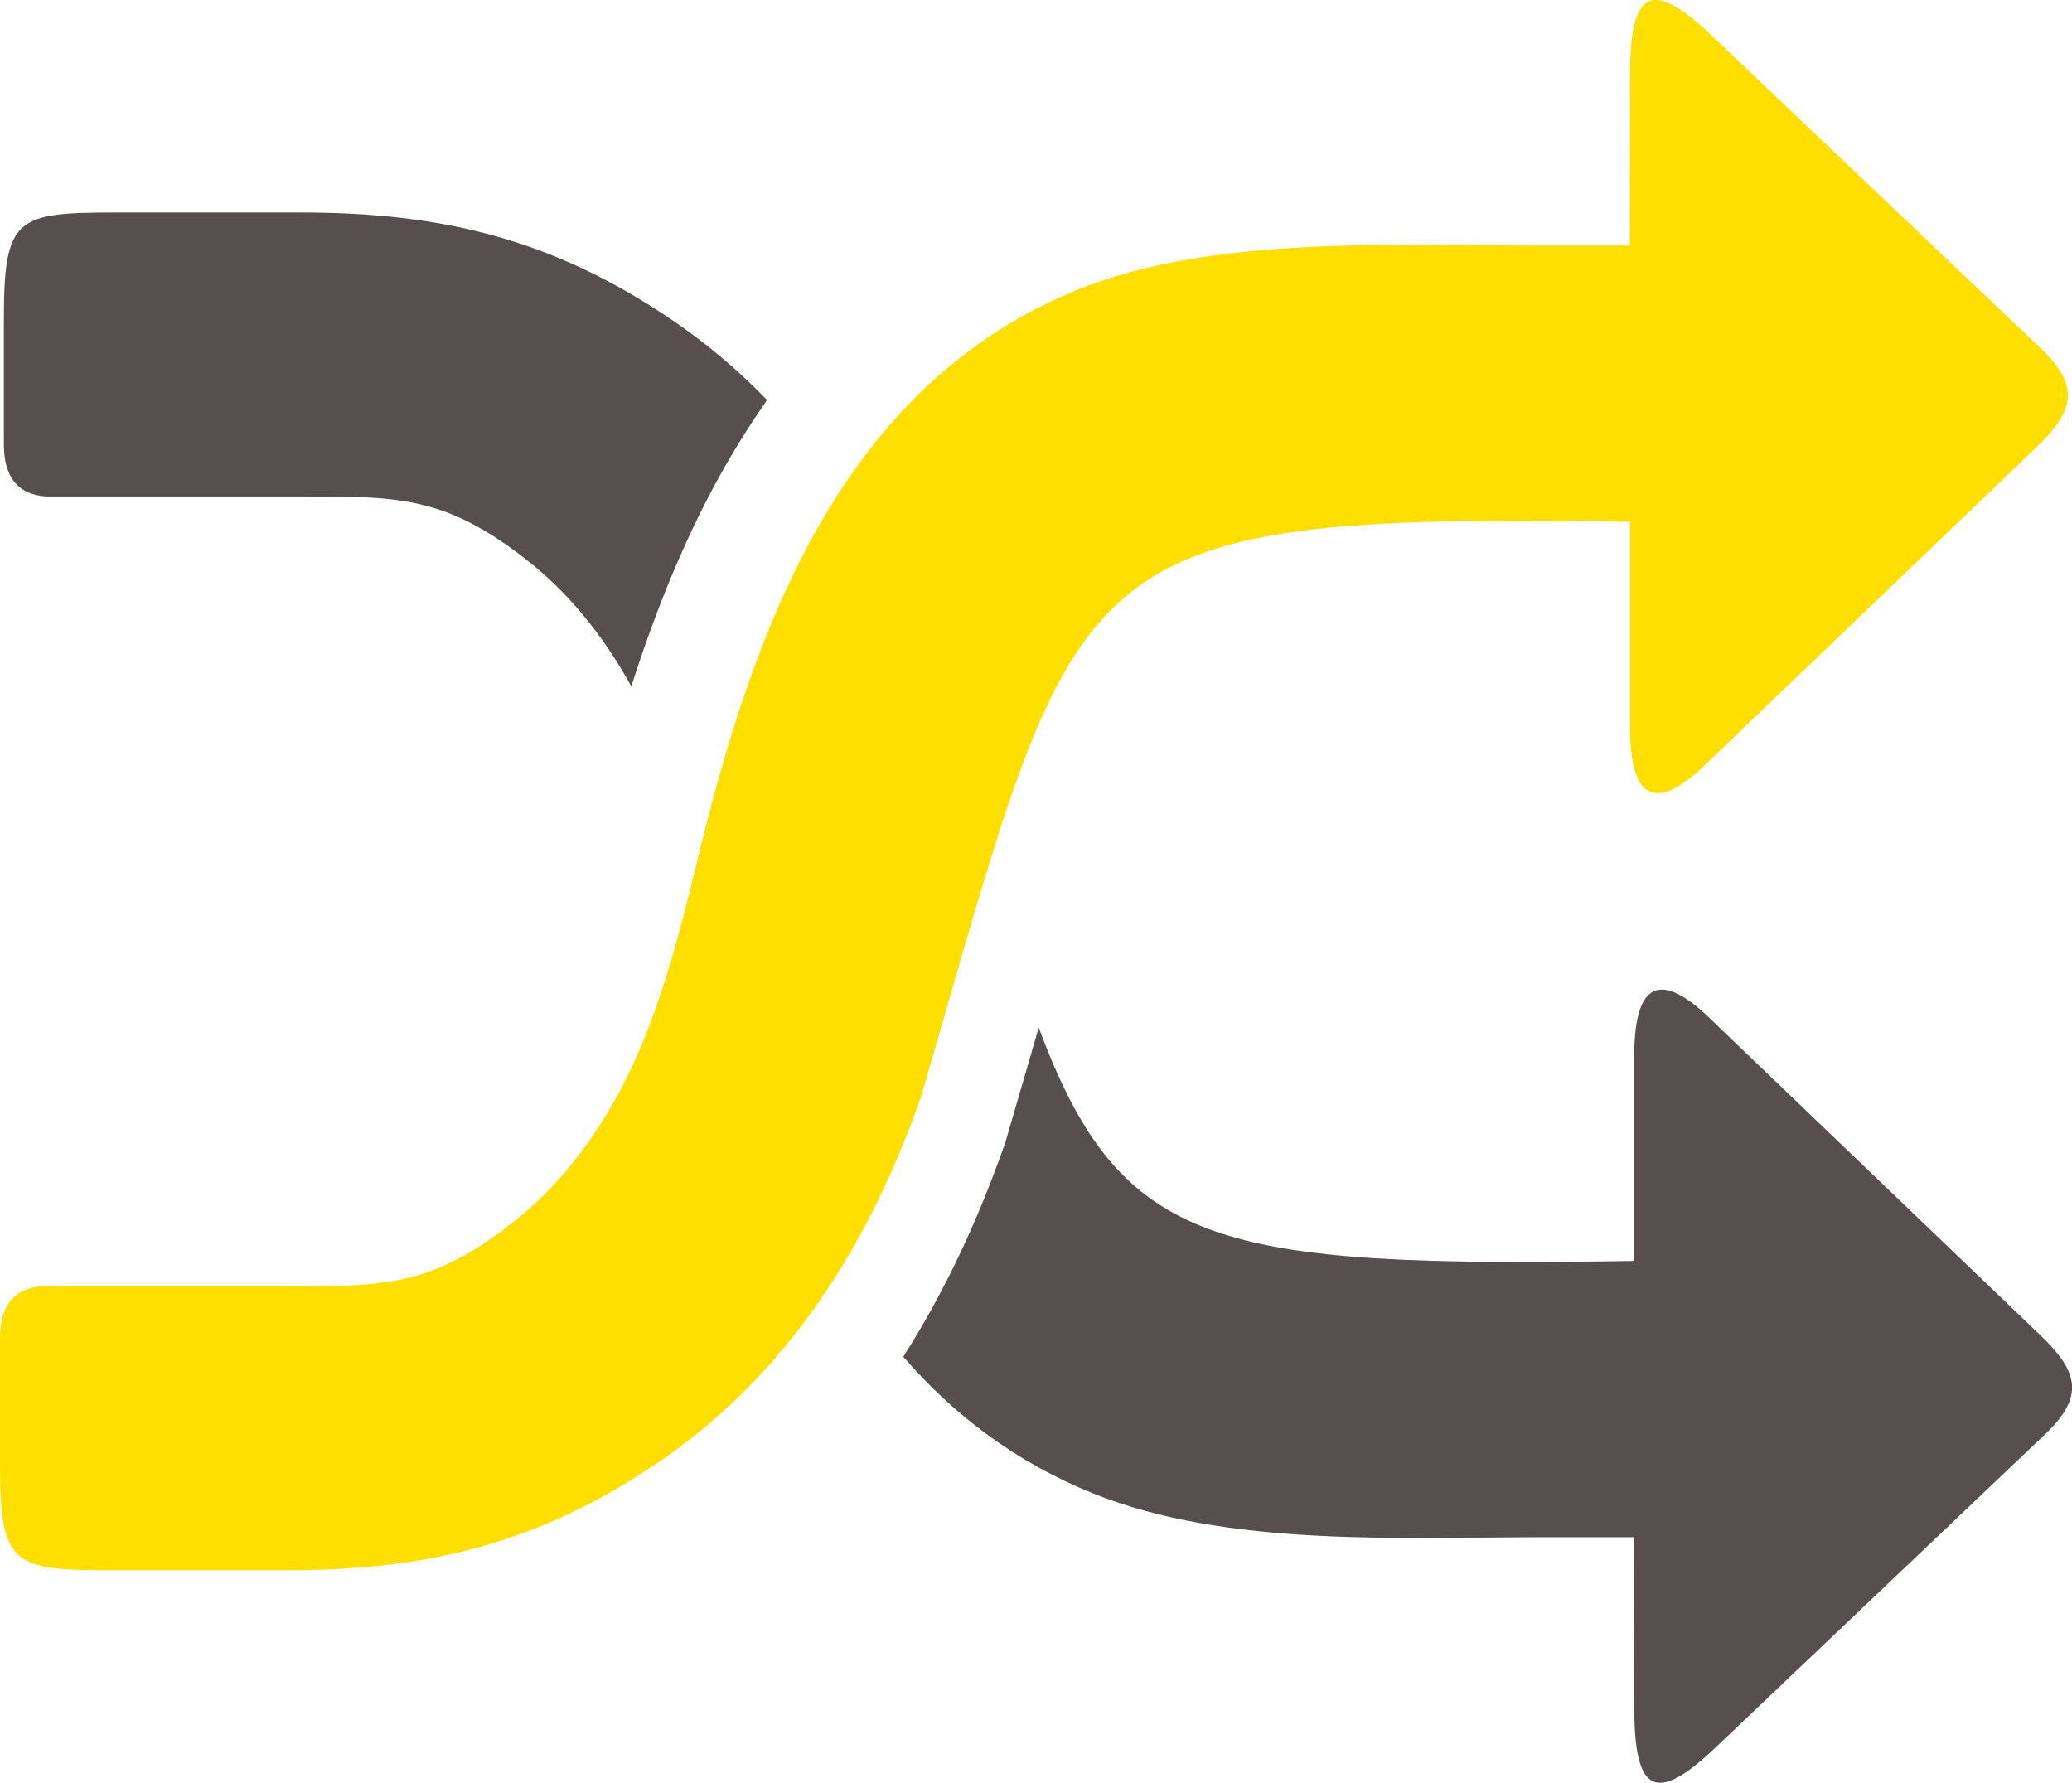 <?xml version="1.0" encoding="UTF-8" standalone="no"?>
<svg
   version="1.1"
   id="Layer_1"
   x="0px"
   y="0px"
   viewBox="0 0 122.88 105.71"
   style="enable-background:new 0 0 122.88 105.71"
   xml:space="preserve"
   xmlns="http://www.w3.org/2000/svg"
   xmlns:svg="http://www.w3.org/2000/svg"><defs
     id="defs4020" /><style
     type="text/css"
     id="style4011">.st0{fill-rule:evenodd;clip-rule:evenodd;}</style><g
     id="g4015-5"
     style="fill:#574f4f;fill-opacity:1"><path
       class="st0"
       d="m 0.23,26.26 c -0.02,1.95 0.76,3.06 2.51,3.18 h 14.7 c 5.98,0 8.89,-0.16 13.98,3.91 1.08,0.86 2.1,1.86 3.06,3 1.16,1.38 2.13,2.84 2.96,4.35 1.5,-4.69 3.36,-9.29 5.82,-13.5 0.7,-1.19 1.44,-2.35 2.23,-3.48 -1.74,-1.8 -3.61,-3.37 -5.61,-4.73 C 32.79,14.17 26.2,12.6 17.86,12.6 H 6.88 c -5.94,0 -6.65,0.28 -6.65,6.36 z m 53.34,54.19 c 2.96,3.42 6.63,6.24 11.27,8.11 7.94,3.2 18.21,2.59 26.8,2.59 h 5.27 l 0.01,10.05 c 0,5.01 1.18,5.88 4.79,2.45 l 19.55,-18.58 c 2.36,-2.24 2.03,-3.7 -0.22,-5.86 l -19.3,-18.5 c -3.37,-3.41 -4.89,-2.45 -4.82,2.26 v 11.8 C 72.14,75.15 66.5,74.08 61.6,60.93 c -0.27,0.94 -0.64,2.23 -1.93,6.65 -0.03,0.1 -0.06,0.19 -0.09,0.28 v 0 c -1.67,4.76 -3.68,8.93 -6.01,12.59 z"
       id="path4013-8"
       style="fill:#574f4f;fill-opacity:1" /></g><g
     id="g4015-3"
     style="fill:#ffdf00;fill-opacity:1"
     transform="translate(7.698,108.944)"><path
       class="st0"
       d="m -7.698,-29.494 c -0.02,-1.95 0.76,-3.06 2.51,-3.18 h 14.08 c 5.98,0 8.89,0.16 13.98,-3.91 1.08,-0.86 2.1,-1.86 3.06,-3 4.55,-5.41 6.17,-11.96 7.87,-18.9 3.29,-13.46 8.53,-27.68 22.48,-33.31 7.94,-3.2 18.82,-2.59 27.41,-2.59 h 5.27 l 0.01,-10.05 c 0,-5.01 1.18,-5.88 4.79,-2.45 l 19.55,18.58 c 2.36,2.24 2.03,3.7 -0.22,5.86 l -19.3,18.5 c -3.37,3.41 -4.89,2.45 -4.82,-2.26 v -11.8 c -34,-0.52 -32.57,1.67 -42.05,34.09 -3.5,10.04 -8.81,17.08 -15.59,21.69 -7.09,4.82 -13.68,6.39 -22.02,6.39 h -10.36 c -5.94,0 -6.65,-0.28 -6.65,-6.36 z"
       id="path4013-0"
       style="fill:#ffdf00;fill-opacity:1" /></g></svg>
